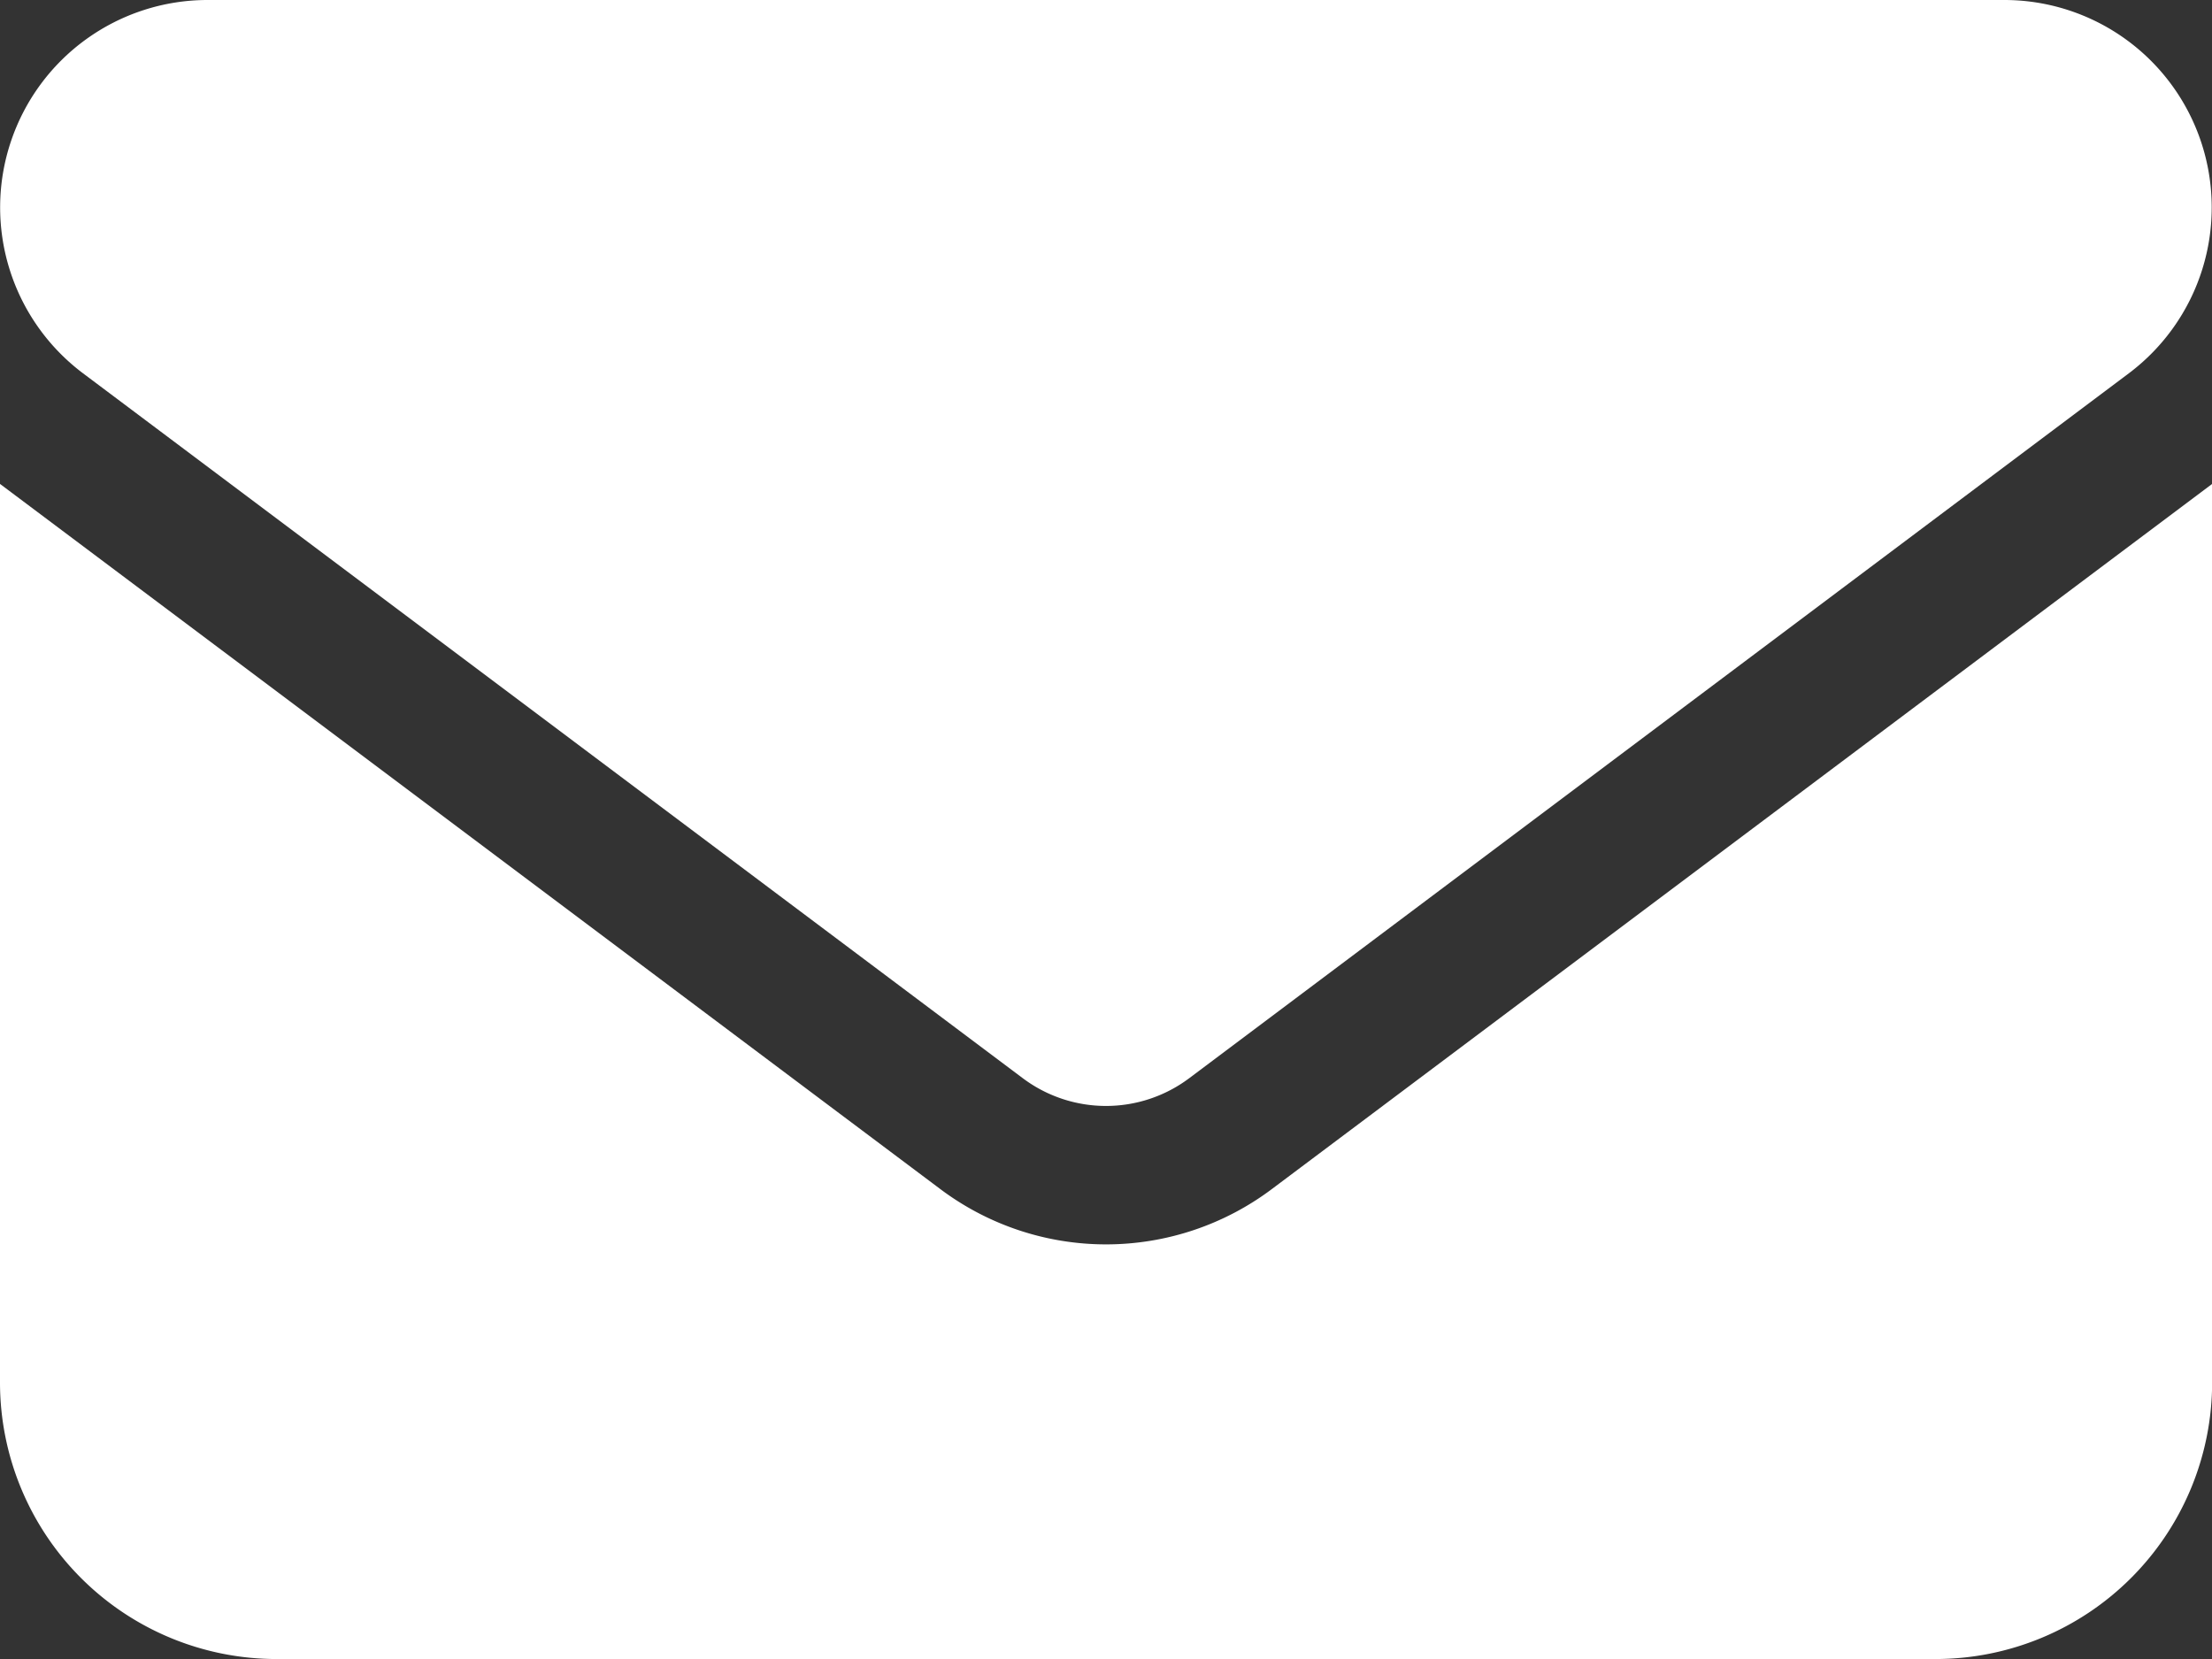 <svg xmlns="http://www.w3.org/2000/svg" width="15.825" height="11.869" viewBox="0 0 15.825 11.869">
  <rect x="0" y="0" width="15.825" height="11.869" fill="#333333" stroke="none"/>
  <path id="envelope-solid" d="M14.341,64a1.484,1.484,0,0,1,.89,2.67L8.506,71.715a.992.992,0,0,1-1.187,0L.593,66.67A1.484,1.484,0,0,1,1.484,64ZM6.726,72.506a1.975,1.975,0,0,0,2.374,0l6.726-5.044v6.429a1.98,1.98,0,0,1-1.978,1.978H1.978A1.979,1.979,0,0,1,0,73.891V67.462Z" transform="translate(0 -64)" fill="#fff"/>
</svg>
